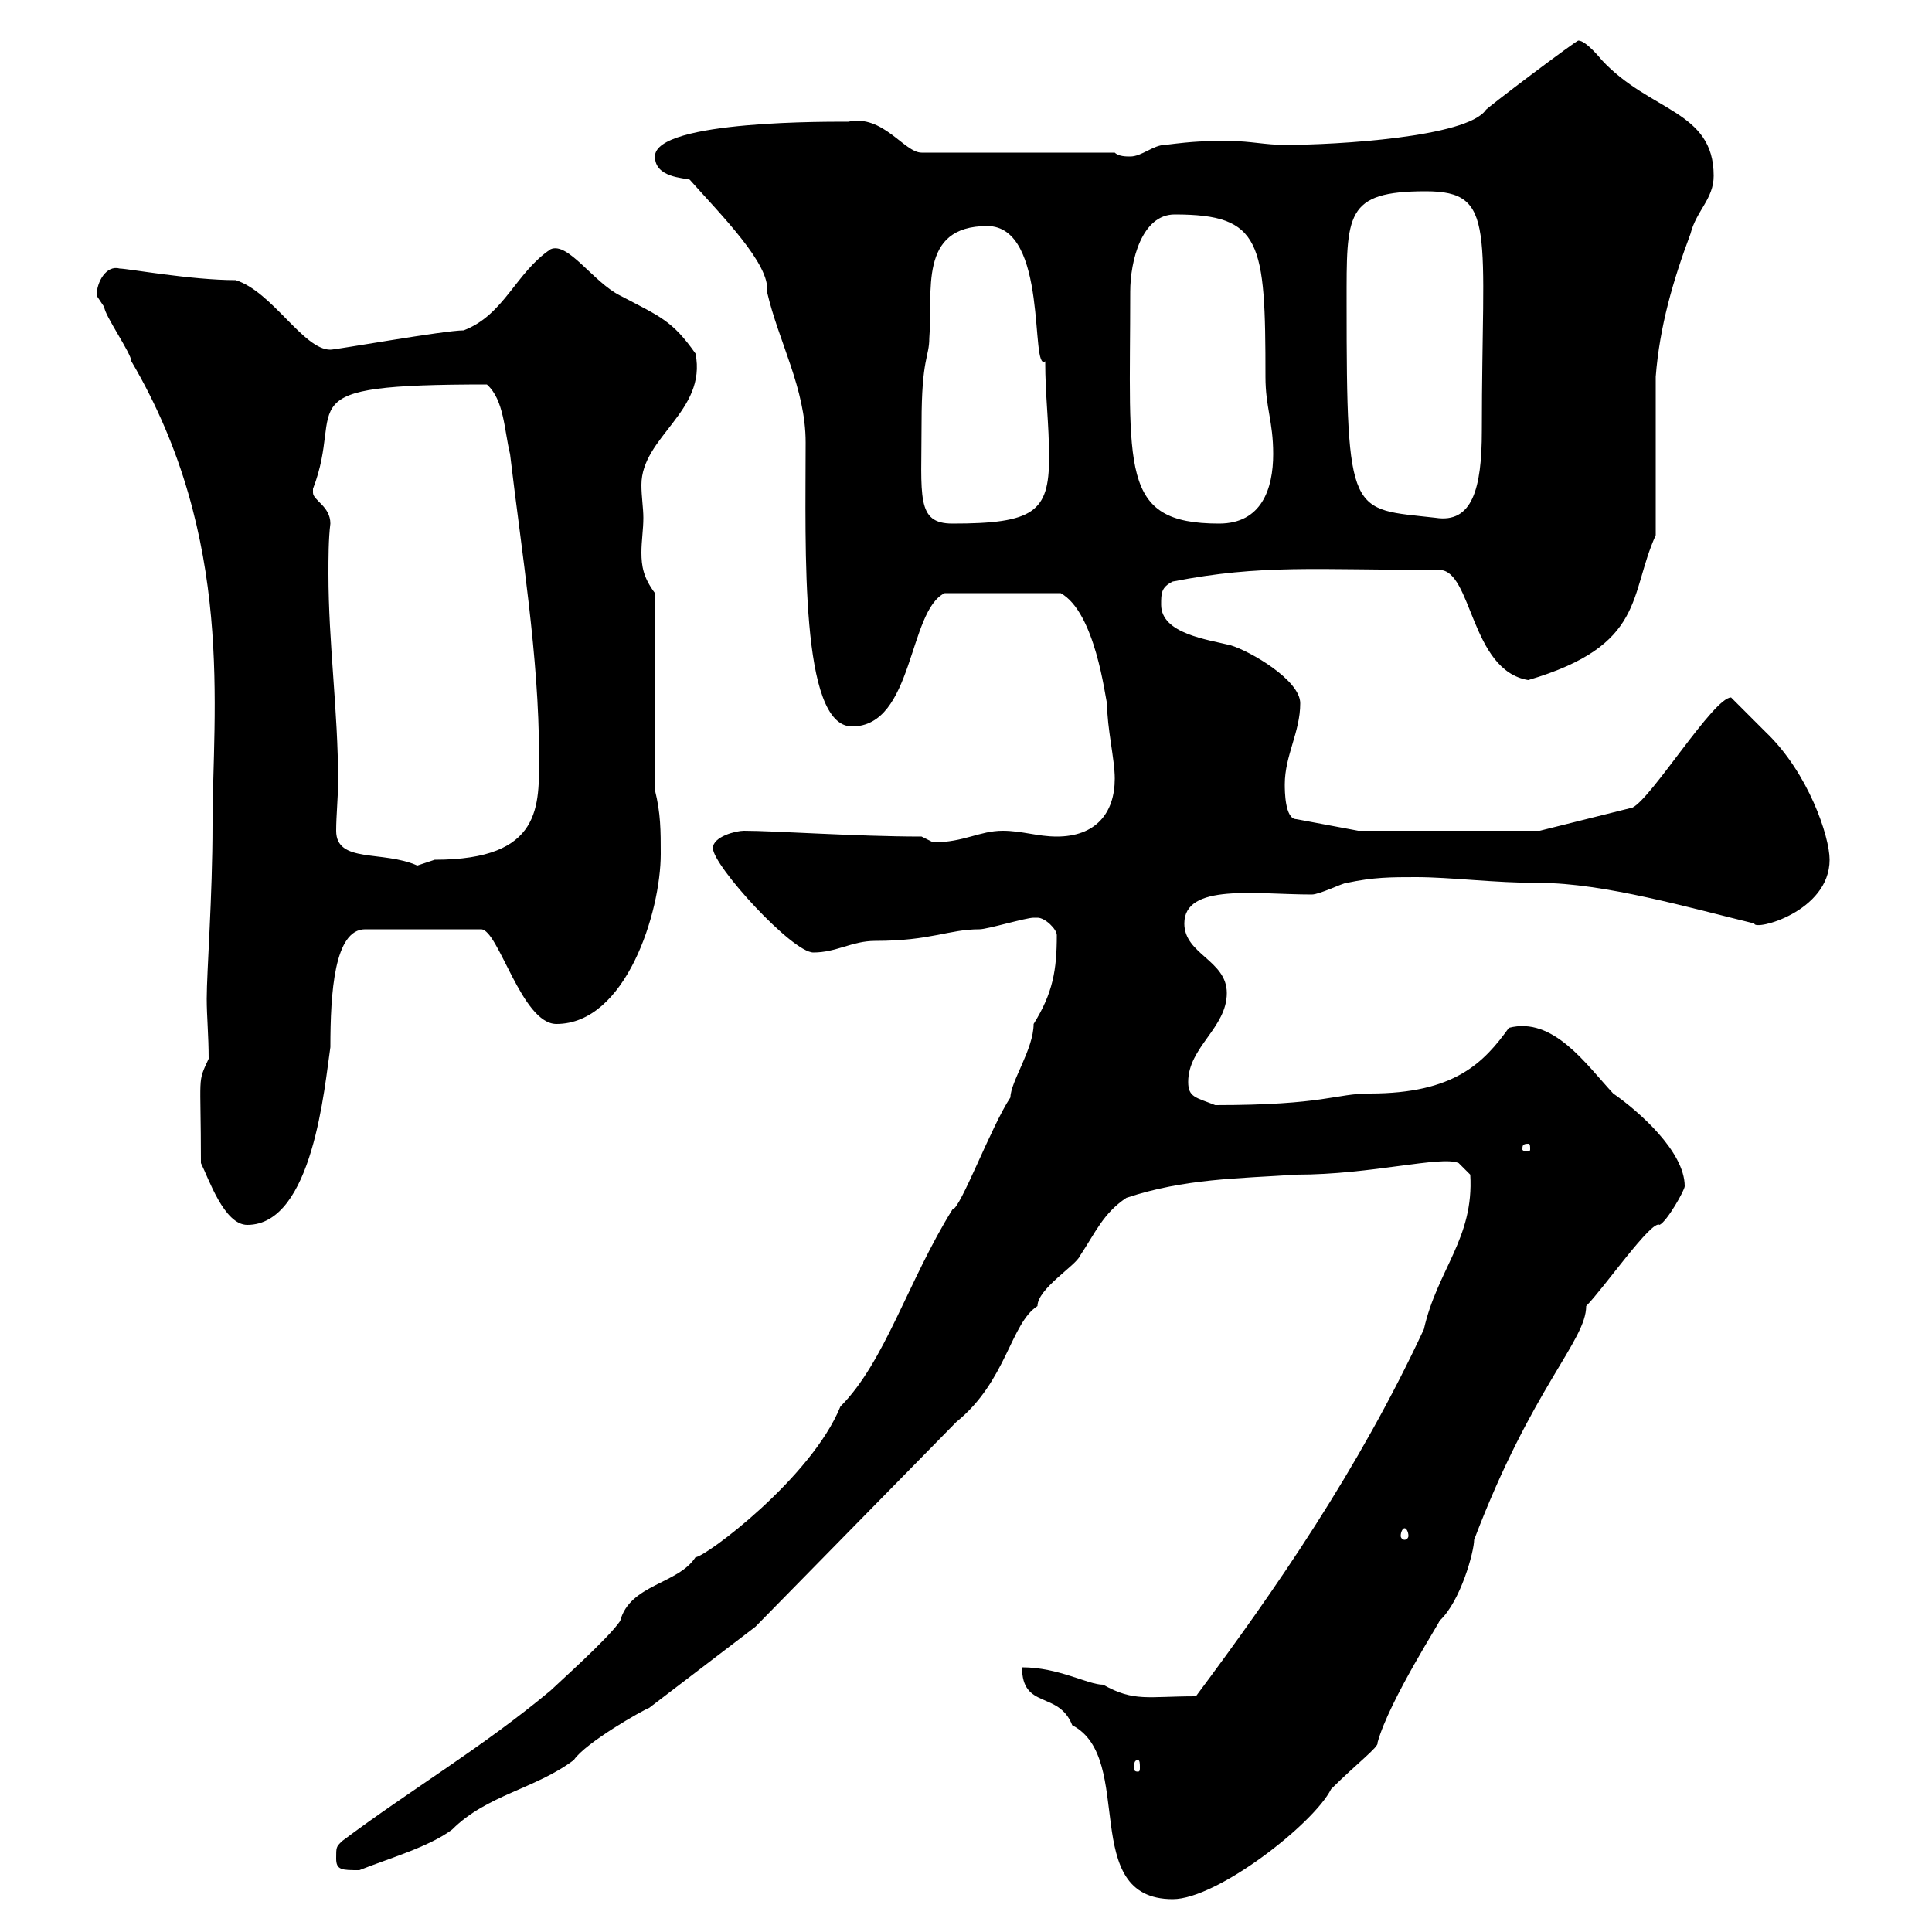<svg xmlns="http://www.w3.org/2000/svg" xmlns:xlink="http://www.w3.org/1999/xlink" width="300" height="300"><path d="M158.70 258.90C158.70 265.50 164.40 262.50 166.50 267.90C176.40 273 167.40 294.90 182.10 294.90C189 294.90 204 283.20 206.70 277.80C210.60 273.90 214.20 271.20 213.90 270.60C215.70 264 224.10 251.10 223.50 251.70C226.80 248.70 228.90 240.90 228.90 239.10C237.90 215.40 246.30 208.20 246.30 202.80C249 200.10 256.50 189.30 257.70 190.20C258.90 189.60 261.60 184.80 261.60 184.20C261.60 178.80 254.40 172.50 250.50 169.80C246.30 165.30 241.20 157.80 234.30 159.60C230.40 165 225.90 169.80 212.70 169.80C207.30 169.80 205.80 171.60 188.70 171.60C185.70 170.40 184.50 170.40 184.50 168C184.50 162.60 190.50 159.60 190.50 154.20C190.50 149.10 183.90 148.20 183.90 143.40C183.90 137.10 195 138.90 203.70 138.90C204.90 138.90 208.50 137.10 209.10 137.10C213.30 136.20 216 136.20 219.90 136.20C225.30 136.20 231.90 137.10 239.10 137.10C249 137.10 262.50 141 272.40 143.40C272.40 144.60 284.10 141.60 284.10 133.50C284.10 129.90 280.80 120 274.20 113.70C273.30 112.80 269.70 109.20 268.80 108.30C266.10 108.30 256.50 123.90 253.50 125.40C249.90 126.30 239.10 129 239.10 129L210.90 129L201.30 127.20C199.50 127.20 199.50 122.70 199.50 121.80C199.50 117.30 201.90 113.70 201.90 109.20C201.90 105.60 194.10 101.10 191.10 100.20C187.50 99.30 180.30 98.40 180.30 93.90C180.30 92.10 180.30 91.20 182.10 90.30C195.90 87.60 204.30 88.50 223.50 88.50C228.60 88.50 228.30 104.10 237.30 105.60C255.60 100.20 252.90 92.40 257.10 83.10C257.10 79.50 257.10 62.10 257.10 58.50C257.70 50.70 259.80 43.50 262.50 36.30C263.40 32.70 266.10 30.90 266.10 27.30C266.10 17.10 256.20 17.40 248.70 9.30C248.70 9.30 246.30 6.30 245.10 6.30C245.10 6 230.40 17.10 230.70 17.10C227.70 21.30 207.60 22.50 199.50 22.50C196.50 22.50 194.10 21.90 191.10 21.90C186.90 21.90 185.70 21.90 180.90 22.50C179.10 22.50 177.30 24.30 175.50 24.30C174.90 24.30 173.70 24.30 173.10 23.70L143.10 23.70C140.40 23.70 137.10 17.70 131.70 18.90C129.60 18.90 101.70 18.60 101.70 24.30C101.70 27.60 106.20 27.60 107.10 27.90C111.90 33.30 119.70 41.10 119.10 45.30C120.90 53.10 125.10 60.30 125.10 68.70C125.10 85.20 124.20 112.80 132.30 112.80C141.90 112.80 141 94.80 146.70 92.10L164.70 92.10C170.10 95.10 171.60 108.30 171.90 109.20C171.90 113.10 173.10 117.90 173.10 120.90C173.10 126.30 170.10 129.90 164.10 129.90C161.10 129.90 158.70 129 155.70 129C152.10 129 149.70 130.80 144.90 130.80C144.90 130.80 143.10 129.90 143.10 129.90C132.90 129.90 120.30 129 115.50 129C114.30 129 110.70 129.90 110.70 131.70C110.70 134.40 123 147.90 126.30 147.90C129.90 147.90 132.30 146.10 135.90 146.10C144.60 146.10 147.30 144.30 152.10 144.30C153.30 144.30 159.30 142.50 160.50 142.50C160.50 142.50 160.50 142.50 161.10 142.50C162.30 142.50 164.10 144.30 164.10 145.20C164.10 150.60 163.50 154.20 160.50 159C160.50 162.90 156.90 168 156.90 170.40C153.90 174.90 149.10 187.80 147.90 187.80C141 198.90 137.40 211.50 130.50 218.40C126 229.50 109.50 241.80 108 241.80C105.30 246 97.80 246 96.30 251.70C94.50 254.40 86.40 261.60 85.50 262.50C74.70 271.50 63.90 277.80 53.10 285.90C52.20 286.80 52.20 286.80 52.20 288.60C52.20 290.40 53.10 290.40 55.80 290.40C60.30 288.60 66.60 286.80 70.20 284.10C75.60 278.70 83.10 277.80 89.10 273.30C90.90 270.60 99.90 265.50 100.80 265.20L117.30 252.60L148.50 220.80C156.30 214.50 156.90 205.50 161.10 202.80C161.10 200.10 167.10 196.50 167.70 195C170.10 191.40 171.30 188.40 174.90 186C183.90 183 192.30 183 201.30 182.40C213 182.40 223.80 179.40 226.50 180.60L228.30 182.40C228.90 192.30 223.20 197.10 221.10 206.40C210.90 228.30 198 246.90 185.70 263.40C178.20 263.40 176.10 264.30 171.30 261.60C168.90 261.60 164.40 258.90 158.70 258.90ZM176.70 273.30C177 273.30 177 273.90 177 274.50C177 274.80 177 275.10 176.70 275.10C176.10 275.10 176.10 274.80 176.10 274.50C176.10 273.90 176.10 273.30 176.70 273.30ZM218.10 237.30C218.40 237.30 218.70 237.90 218.70 238.50C218.70 238.80 218.40 239.10 218.10 239.10C217.80 239.10 217.50 238.80 217.50 238.50C217.50 237.90 217.80 237.30 218.10 237.30ZM31.20 180.60C32.40 183 34.80 190.20 38.40 190.20C48.60 190.20 50.40 168.60 51.30 162.60C51.30 154.20 51.90 144.30 56.70 144.30L74.70 144.30C77.40 144.30 81 159 86.40 159C97.20 159 102.60 141.60 102.60 132.60C102.60 129 102.60 126.30 101.70 122.70L101.70 92.10C99.90 89.70 99.60 87.90 99.60 85.80C99.60 84 99.90 82.20 99.90 80.40C99.90 78.90 99.60 77.10 99.60 75.30C99.60 67.80 109.80 63.90 108 54.90C104.40 49.80 102.60 49.20 96.30 45.90C92.10 43.80 88.20 37.50 85.50 38.70C80.10 42.30 78.30 48.90 72 51.30C69 51.30 52.20 54.30 51.30 54.30C47.10 54.30 42.30 45.30 36.60 43.50C29.70 43.50 19.80 41.70 18.60 41.70C16.50 41.10 15 43.80 15 45.90C15 45.90 16.20 47.70 16.20 47.70C16.20 48.90 20.40 54.90 20.40 56.10C36.60 83.70 33 110.40 33 128.10C33 139.20 32.10 150.90 32.10 155.10C32.10 157.80 32.40 160.80 32.40 164.40C30.60 168.30 31.20 166.50 31.20 180.60ZM237.30 177.60C237.60 177.60 237.60 177.90 237.60 178.50C237.60 178.50 237.60 178.80 237.30 178.80C236.40 178.80 236.40 178.50 236.40 178.50C236.40 177.90 236.40 177.60 237.30 177.60ZM52.20 129C52.20 126.60 52.50 123.90 52.50 121.20C52.50 110.40 51 99.90 51 89.10C51 86.70 51 83.70 51.30 81.30C51.30 78.60 48.60 77.70 48.60 76.50C48.60 75.90 48.60 75.90 48.60 75.90C53.70 62.70 43.50 59.70 75.60 59.70C78.30 62.10 78.30 66.90 79.20 70.50C81 85.80 83.70 102 83.70 117.30C83.70 125.10 84.30 133.50 67.50 133.50C67.50 133.50 64.80 134.40 64.80 134.40C59.40 132 52.20 134.10 52.20 129ZM143.10 65.70C143.10 55.50 144.30 55.50 144.30 52.50C144.90 45.30 142.50 35.10 153.30 35.10C162.90 35.10 159.90 57.90 162.30 56.10C162.30 61.50 162.90 65.70 162.90 71.10C162.90 79.50 160.50 81.30 147.90 81.30C142.20 81.30 143.10 77.10 143.10 65.70ZM175.50 45.30C175.50 40.50 177.30 33.30 182.40 33.30C195.90 33.30 196.50 37.50 196.50 58.50C196.50 63.30 197.70 65.40 197.70 70.50C197.70 75.90 195.90 81.30 189.30 81.30C173.70 81.30 175.50 72.90 175.50 45.30ZM209.10 47.10C209.10 33.30 208.80 29.70 221.40 29.70C232.50 29.70 230.10 35.70 230.10 66.90C230.10 75.90 228.60 81.30 222.90 80.40C209.70 78.90 209.10 80.70 209.10 47.10Z"/></svg>